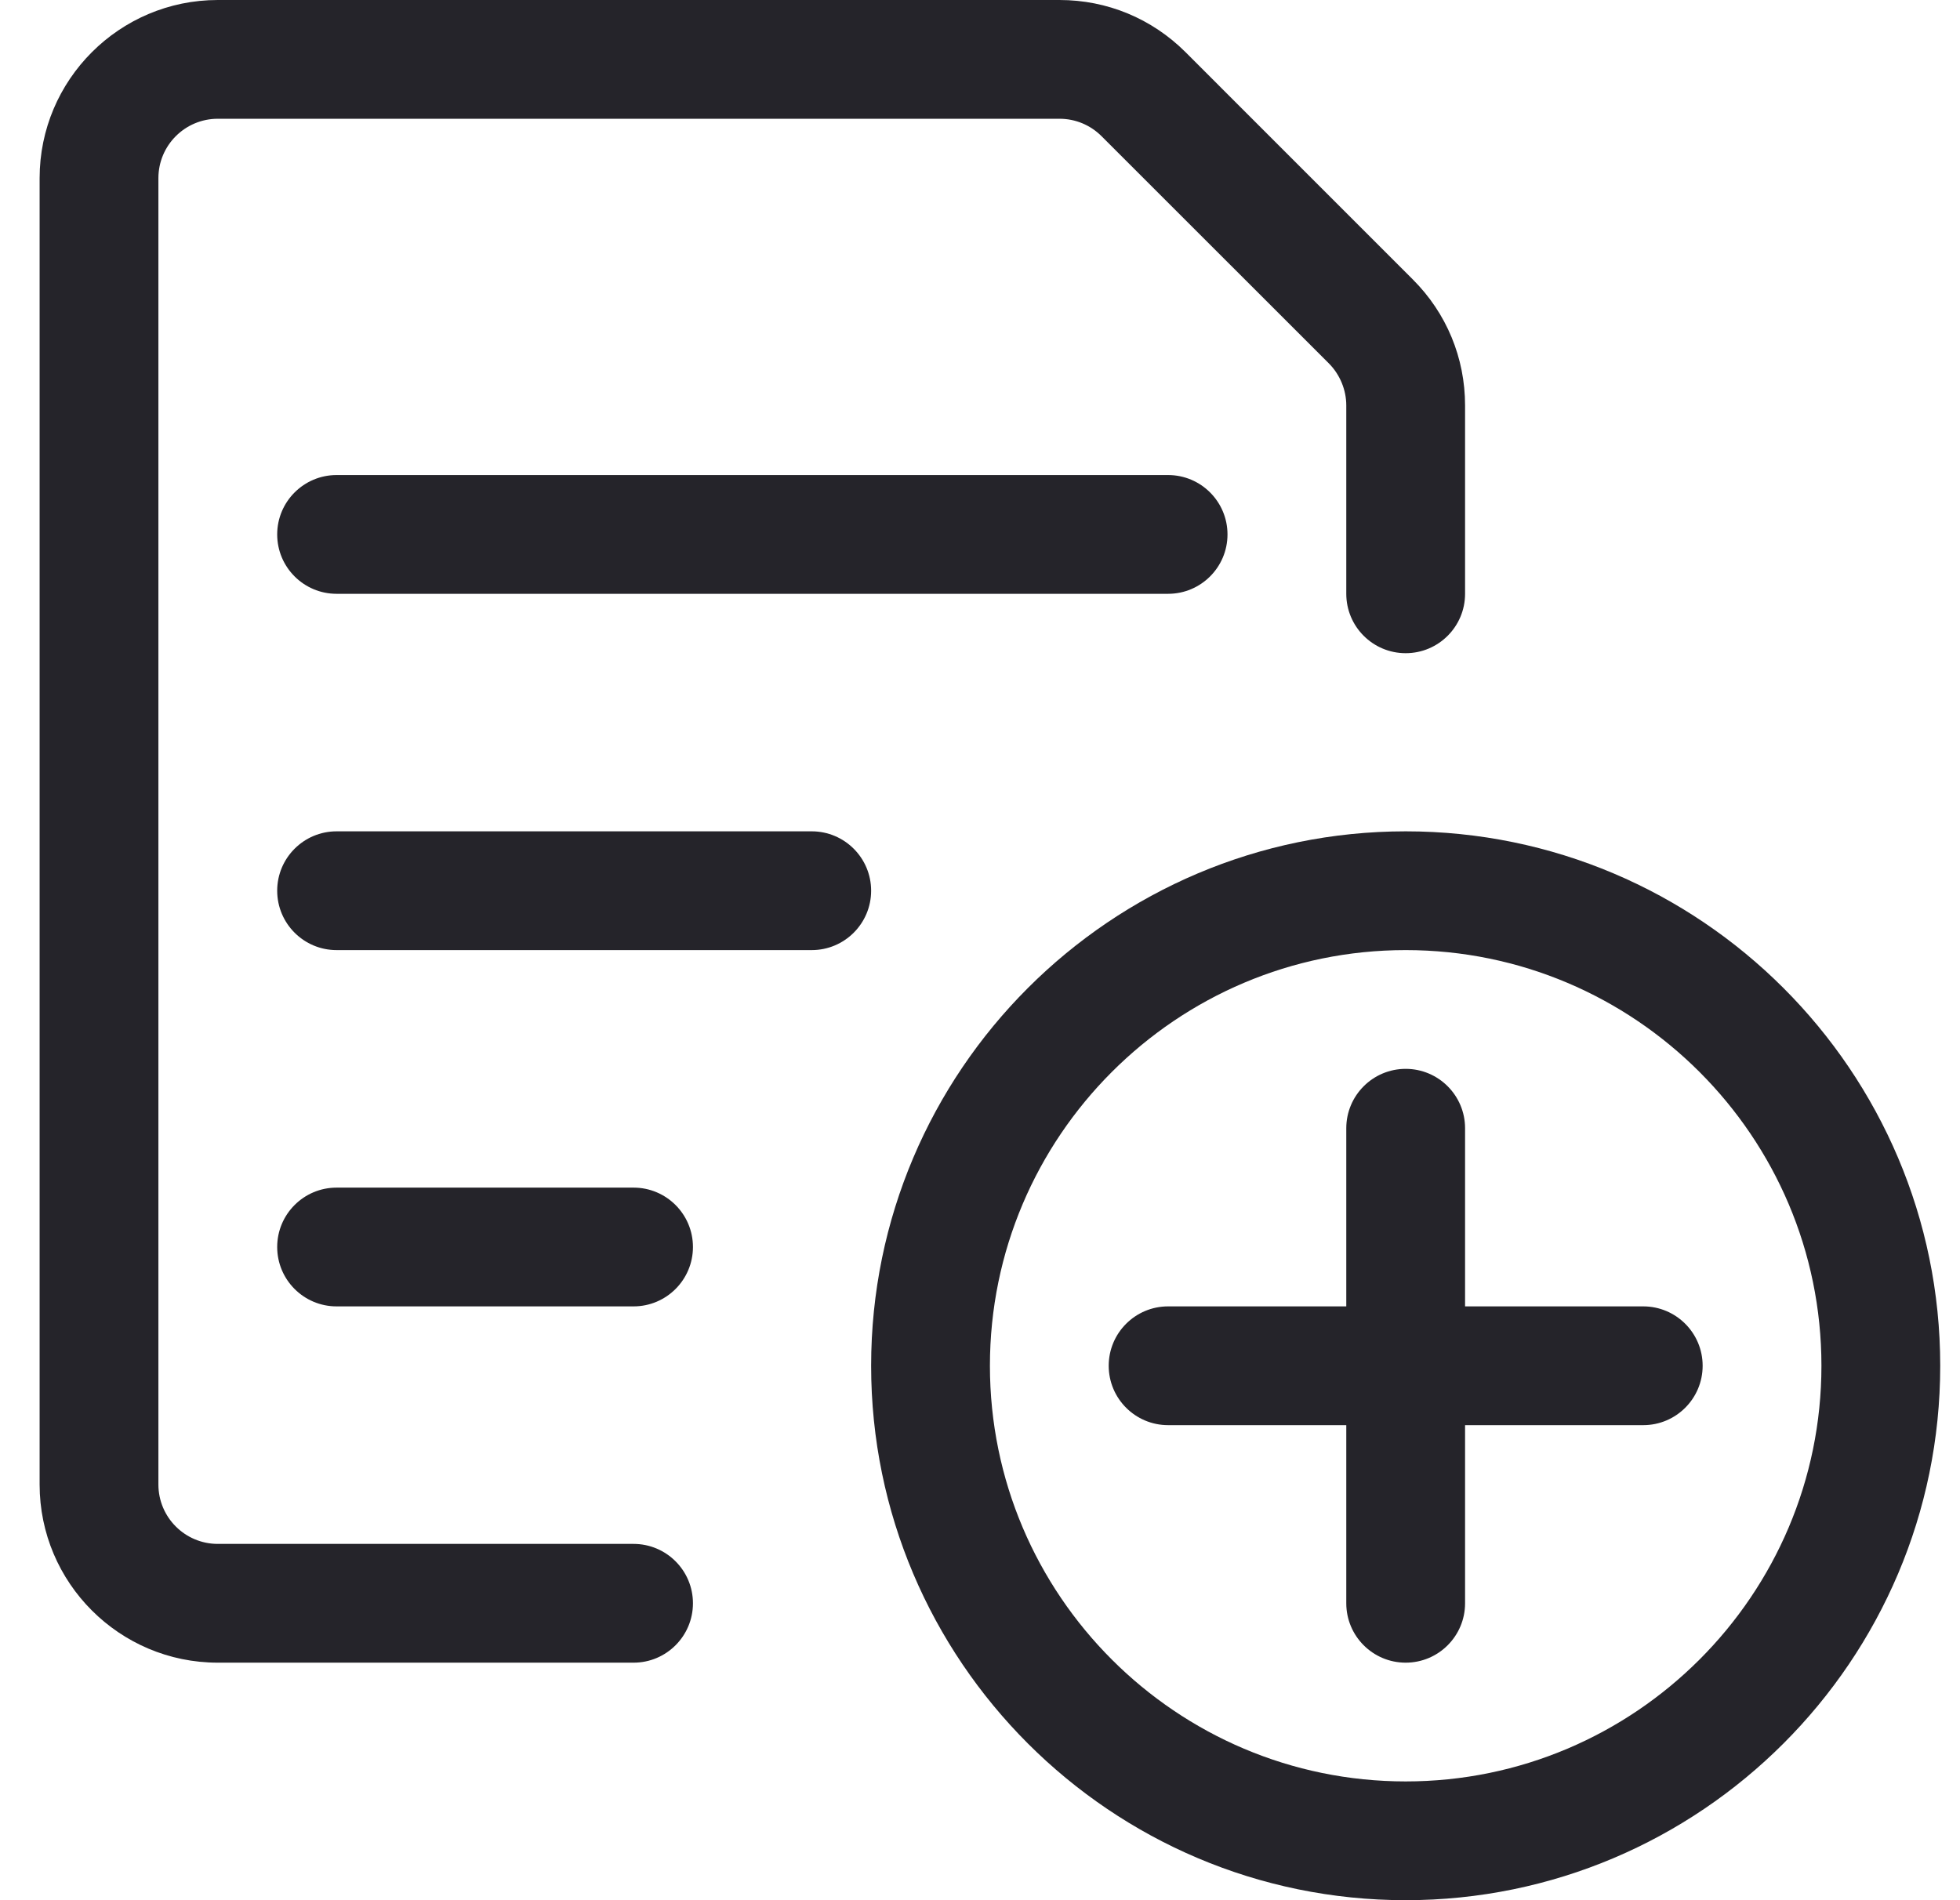 <?xml version="1.0" encoding="UTF-8"?> <svg xmlns="http://www.w3.org/2000/svg" width="33" height="32" viewBox="0 0 33 32" fill="none"><g clip-path="url(#clip0_3_8535)"><path d="M23.667 32C18.704 32 14.667 27.963 14.667 23C14.667 18.037 18.704 14 23.667 14C28.629 14 32.667 18.037 32.667 23C32.667 27.963 28.629 32 23.667 32ZM23.667 16C19.807 16 16.667 19.14 16.667 23C16.667 26.86 19.807 30 23.667 30C27.527 30 30.667 26.86 30.667 23C30.667 19.14 27.527 16 23.667 16Z" fill="#25242A"></path><path d="M23.667 28C23.115 28 22.667 27.552 22.667 27V24H19.667C19.115 24 18.667 23.552 18.667 23C18.667 22.448 19.115 22 19.667 22H22.667V19C22.667 18.448 23.115 18 23.667 18C24.219 18 24.667 18.448 24.667 19V22H27.667C28.219 22 28.667 22.448 28.667 23C28.667 23.552 28.219 24 27.667 24H24.667V27C24.667 27.552 24.219 28 23.667 28Z" fill="#25242A"></path><path d="M5.667 10C5.115 10 4.667 9.552 4.667 9C4.667 8.448 5.115 8 5.667 8H19.667C20.219 8 20.667 8.448 20.667 9C20.667 9.552 20.219 10 19.667 10H5.667Z" fill="#25242A"></path><path d="M5.667 16C5.115 16 4.667 15.552 4.667 15C4.667 14.448 5.115 14 5.667 14H13.667C14.219 14 14.667 14.448 14.667 15C14.667 15.552 14.219 16 13.667 16H5.667Z" fill="#25242A"></path><path d="M5.667 22C5.115 22 4.667 21.552 4.667 21C4.667 20.448 5.115 20 5.667 20H10.667C11.219 20 11.667 20.448 11.667 21C11.667 21.552 11.219 22 10.667 22H5.667Z" fill="#25242A"></path><path d="M3.667 28C2.012 28 0.667 26.655 0.667 25V3C0.667 1.345 2.012 0 3.667 0H17.839C18.64 0 19.392 0.312 19.959 0.877L23.788 4.707C24.355 5.273 24.667 6.027 24.667 6.828V10C24.667 10.552 24.219 11 23.667 11C23.115 11 22.667 10.552 22.667 10V6.828C22.667 6.565 22.56 6.308 22.375 6.121L18.545 2.292C18.356 2.104 18.105 2 17.839 2H3.667C3.115 2 2.667 2.448 2.667 3V25C2.667 25.552 3.115 26 3.667 26H10.667C11.219 26 11.667 26.448 11.667 27C11.667 27.552 11.219 28 10.667 28H3.667Z" fill="#25242A"></path></g><defs><clipPath id="clip0_3_8535"><rect width="32" height="32" fill="white" transform="translate(0.667)"></rect></clipPath></defs></svg> 
